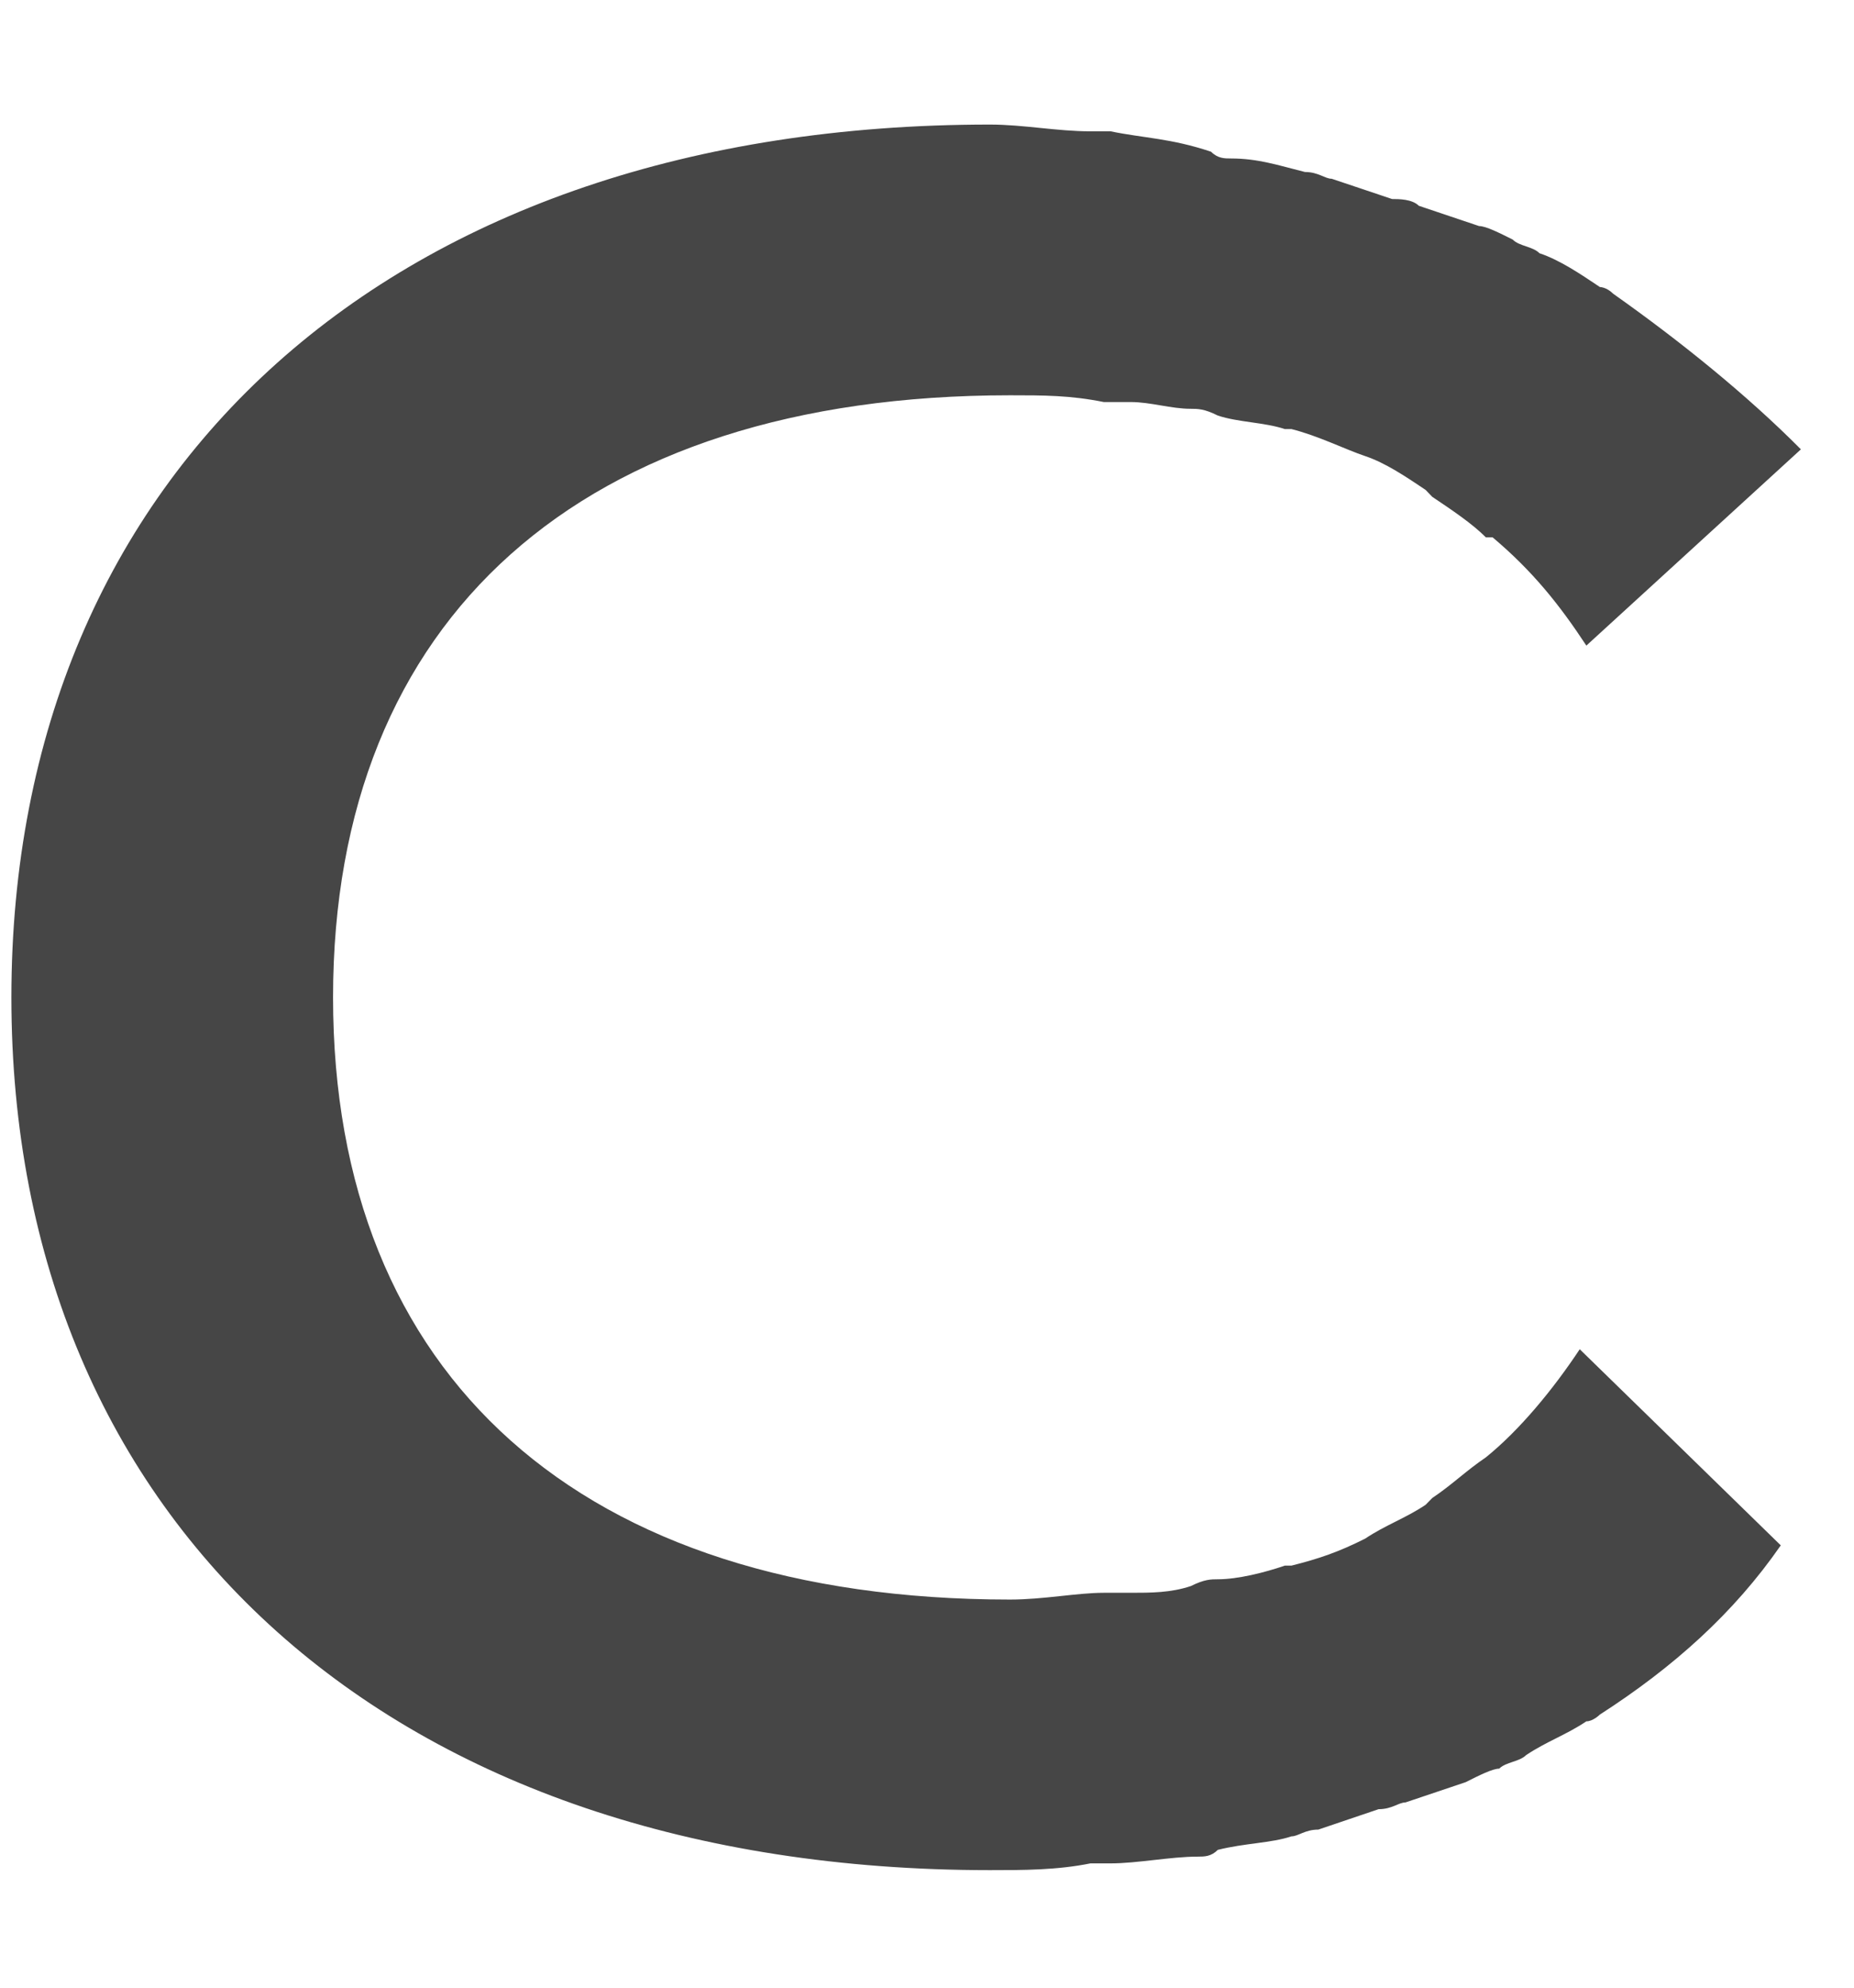 <svg width="14" height="15" viewBox="0 0 14 15" fill="none" xmlns="http://www.w3.org/2000/svg">
<path id="Vector" d="M11.929 10.182C11.726 10.488 11.473 10.794 11.22 10.998C11.068 11.101 10.967 11.203 10.815 11.305L10.765 11.356C10.613 11.458 10.461 11.509 10.309 11.611C10.107 11.713 9.955 11.764 9.752 11.815H9.702C9.55 11.867 9.348 11.918 9.196 11.918C9.145 11.918 9.095 11.918 8.993 11.969C8.841 12.02 8.69 12.02 8.538 12.02C8.487 12.02 8.437 12.02 8.335 12.02C8.133 12.02 7.88 12.071 7.627 12.071C4.388 12.071 2.515 10.386 2.515 7.527C2.515 4.668 4.388 2.983 7.627 2.983C7.88 2.983 8.082 2.983 8.335 3.034C8.386 3.034 8.487 3.034 8.538 3.034C8.69 3.034 8.841 3.085 8.993 3.085C9.044 3.085 9.095 3.085 9.196 3.136C9.348 3.187 9.55 3.187 9.702 3.238H9.752C9.955 3.289 10.157 3.391 10.309 3.442C10.461 3.493 10.613 3.595 10.765 3.697L10.815 3.749C10.967 3.851 11.119 3.953 11.22 4.055C11.22 4.055 11.22 4.055 11.271 4.055C11.574 4.31 11.777 4.565 11.979 4.872L13.599 3.391C13.194 2.983 12.688 2.574 12.182 2.217C12.131 2.166 12.081 2.166 12.081 2.166C11.929 2.064 11.777 1.962 11.625 1.911C11.574 1.859 11.473 1.859 11.423 1.808C11.321 1.757 11.22 1.706 11.169 1.706C11.018 1.655 10.866 1.604 10.714 1.553C10.663 1.502 10.562 1.502 10.512 1.502C10.36 1.451 10.208 1.4 10.056 1.349C10.005 1.349 9.955 1.298 9.854 1.298C9.651 1.247 9.499 1.196 9.297 1.196C9.246 1.196 9.196 1.196 9.145 1.145C8.841 1.043 8.639 1.043 8.386 0.991C8.335 0.991 8.285 0.991 8.234 0.991C7.981 0.991 7.728 0.94 7.475 0.94C2.971 0.94 0.086 3.544 0.086 7.527C0.086 11.509 2.971 14.113 7.475 14.113C7.728 14.113 7.981 14.113 8.234 14.062C8.285 14.062 8.335 14.062 8.386 14.062C8.588 14.062 8.841 14.011 9.044 14.011C9.095 14.011 9.145 14.011 9.196 13.96C9.398 13.909 9.601 13.909 9.752 13.858C9.803 13.858 9.854 13.807 9.955 13.807C10.107 13.756 10.258 13.704 10.41 13.653C10.512 13.653 10.562 13.602 10.613 13.602C10.765 13.551 10.916 13.5 11.068 13.449C11.169 13.398 11.271 13.347 11.321 13.347C11.372 13.296 11.473 13.296 11.524 13.245C11.676 13.143 11.827 13.092 11.979 12.99C12.03 12.99 12.081 12.939 12.081 12.939C12.637 12.581 13.093 12.173 13.447 11.662L11.929 10.182Z" fill="#464646"/>
</svg>
